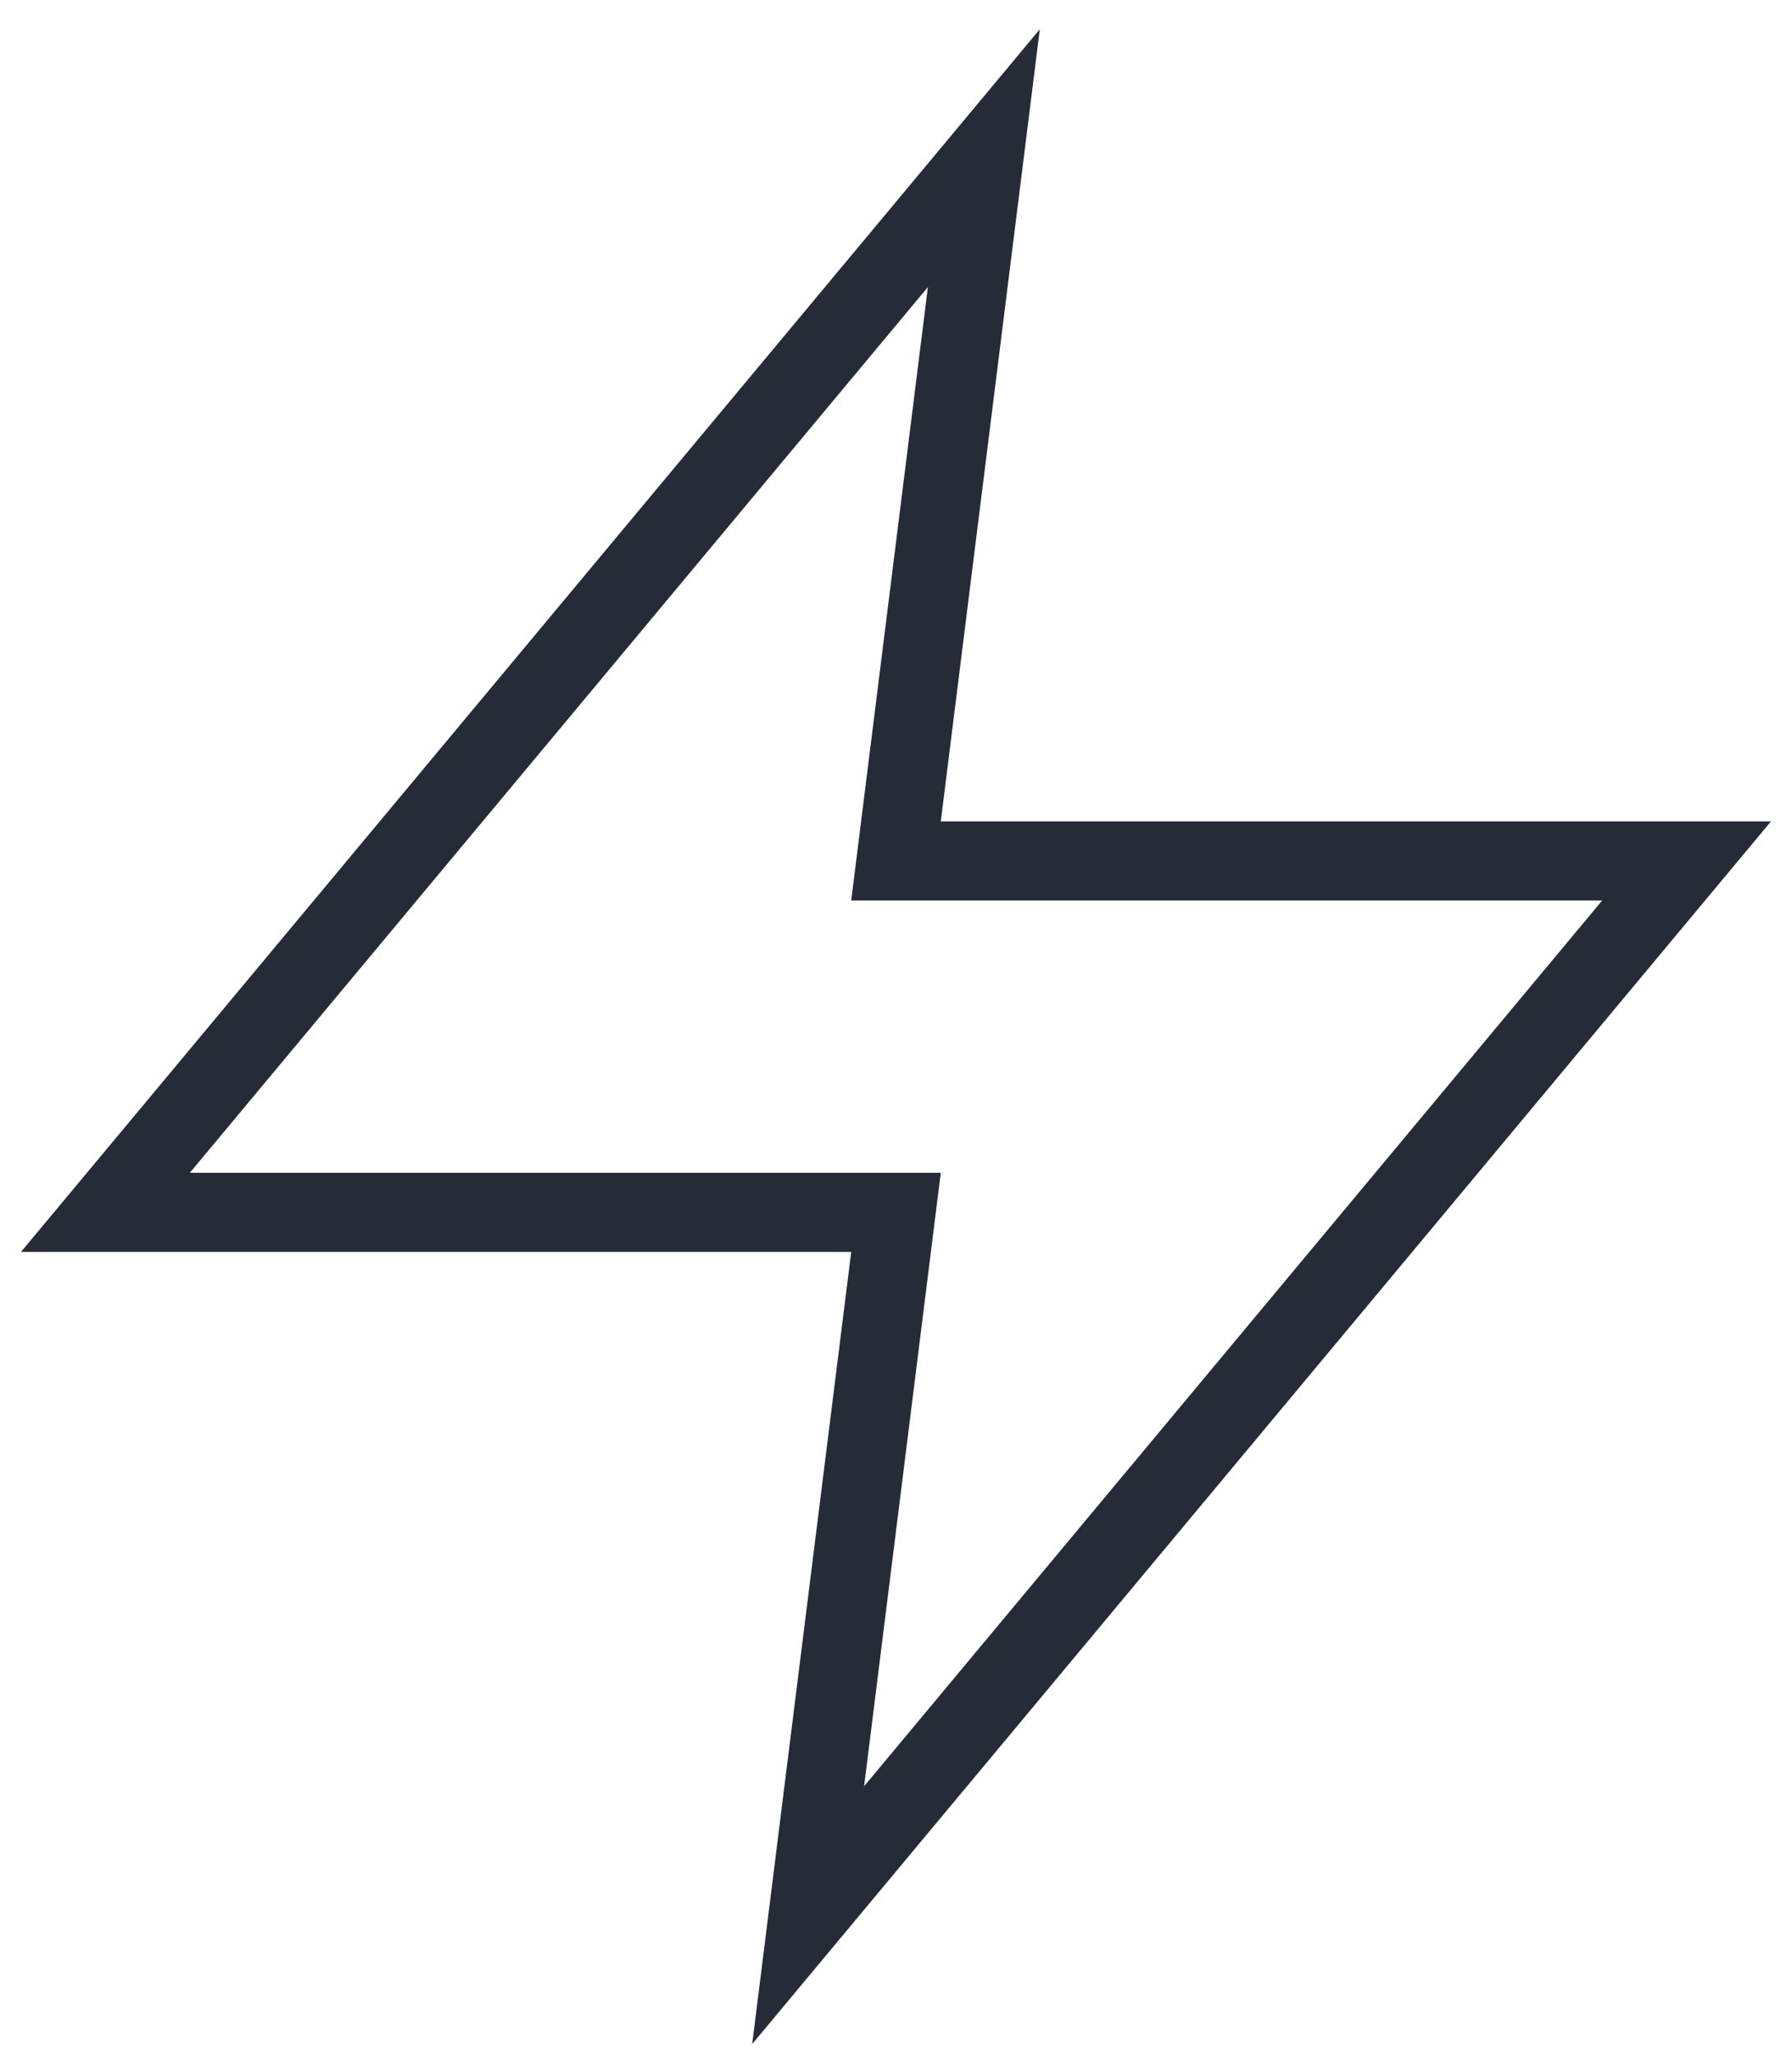 <?xml version="1.0" encoding="utf-8"?>
<svg xmlns="http://www.w3.org/2000/svg" fill="none" height="100%" overflow="visible" preserveAspectRatio="none" style="display: block;" viewBox="0 0 34 39" width="100%">
<path d="M18.667 3L2 23H17L15.333 36.333L32 16.333H17L18.667 3Z" id="Vector" stroke="#252B37" stroke-linecap="round" stroke-width="1.5"/>
</svg>